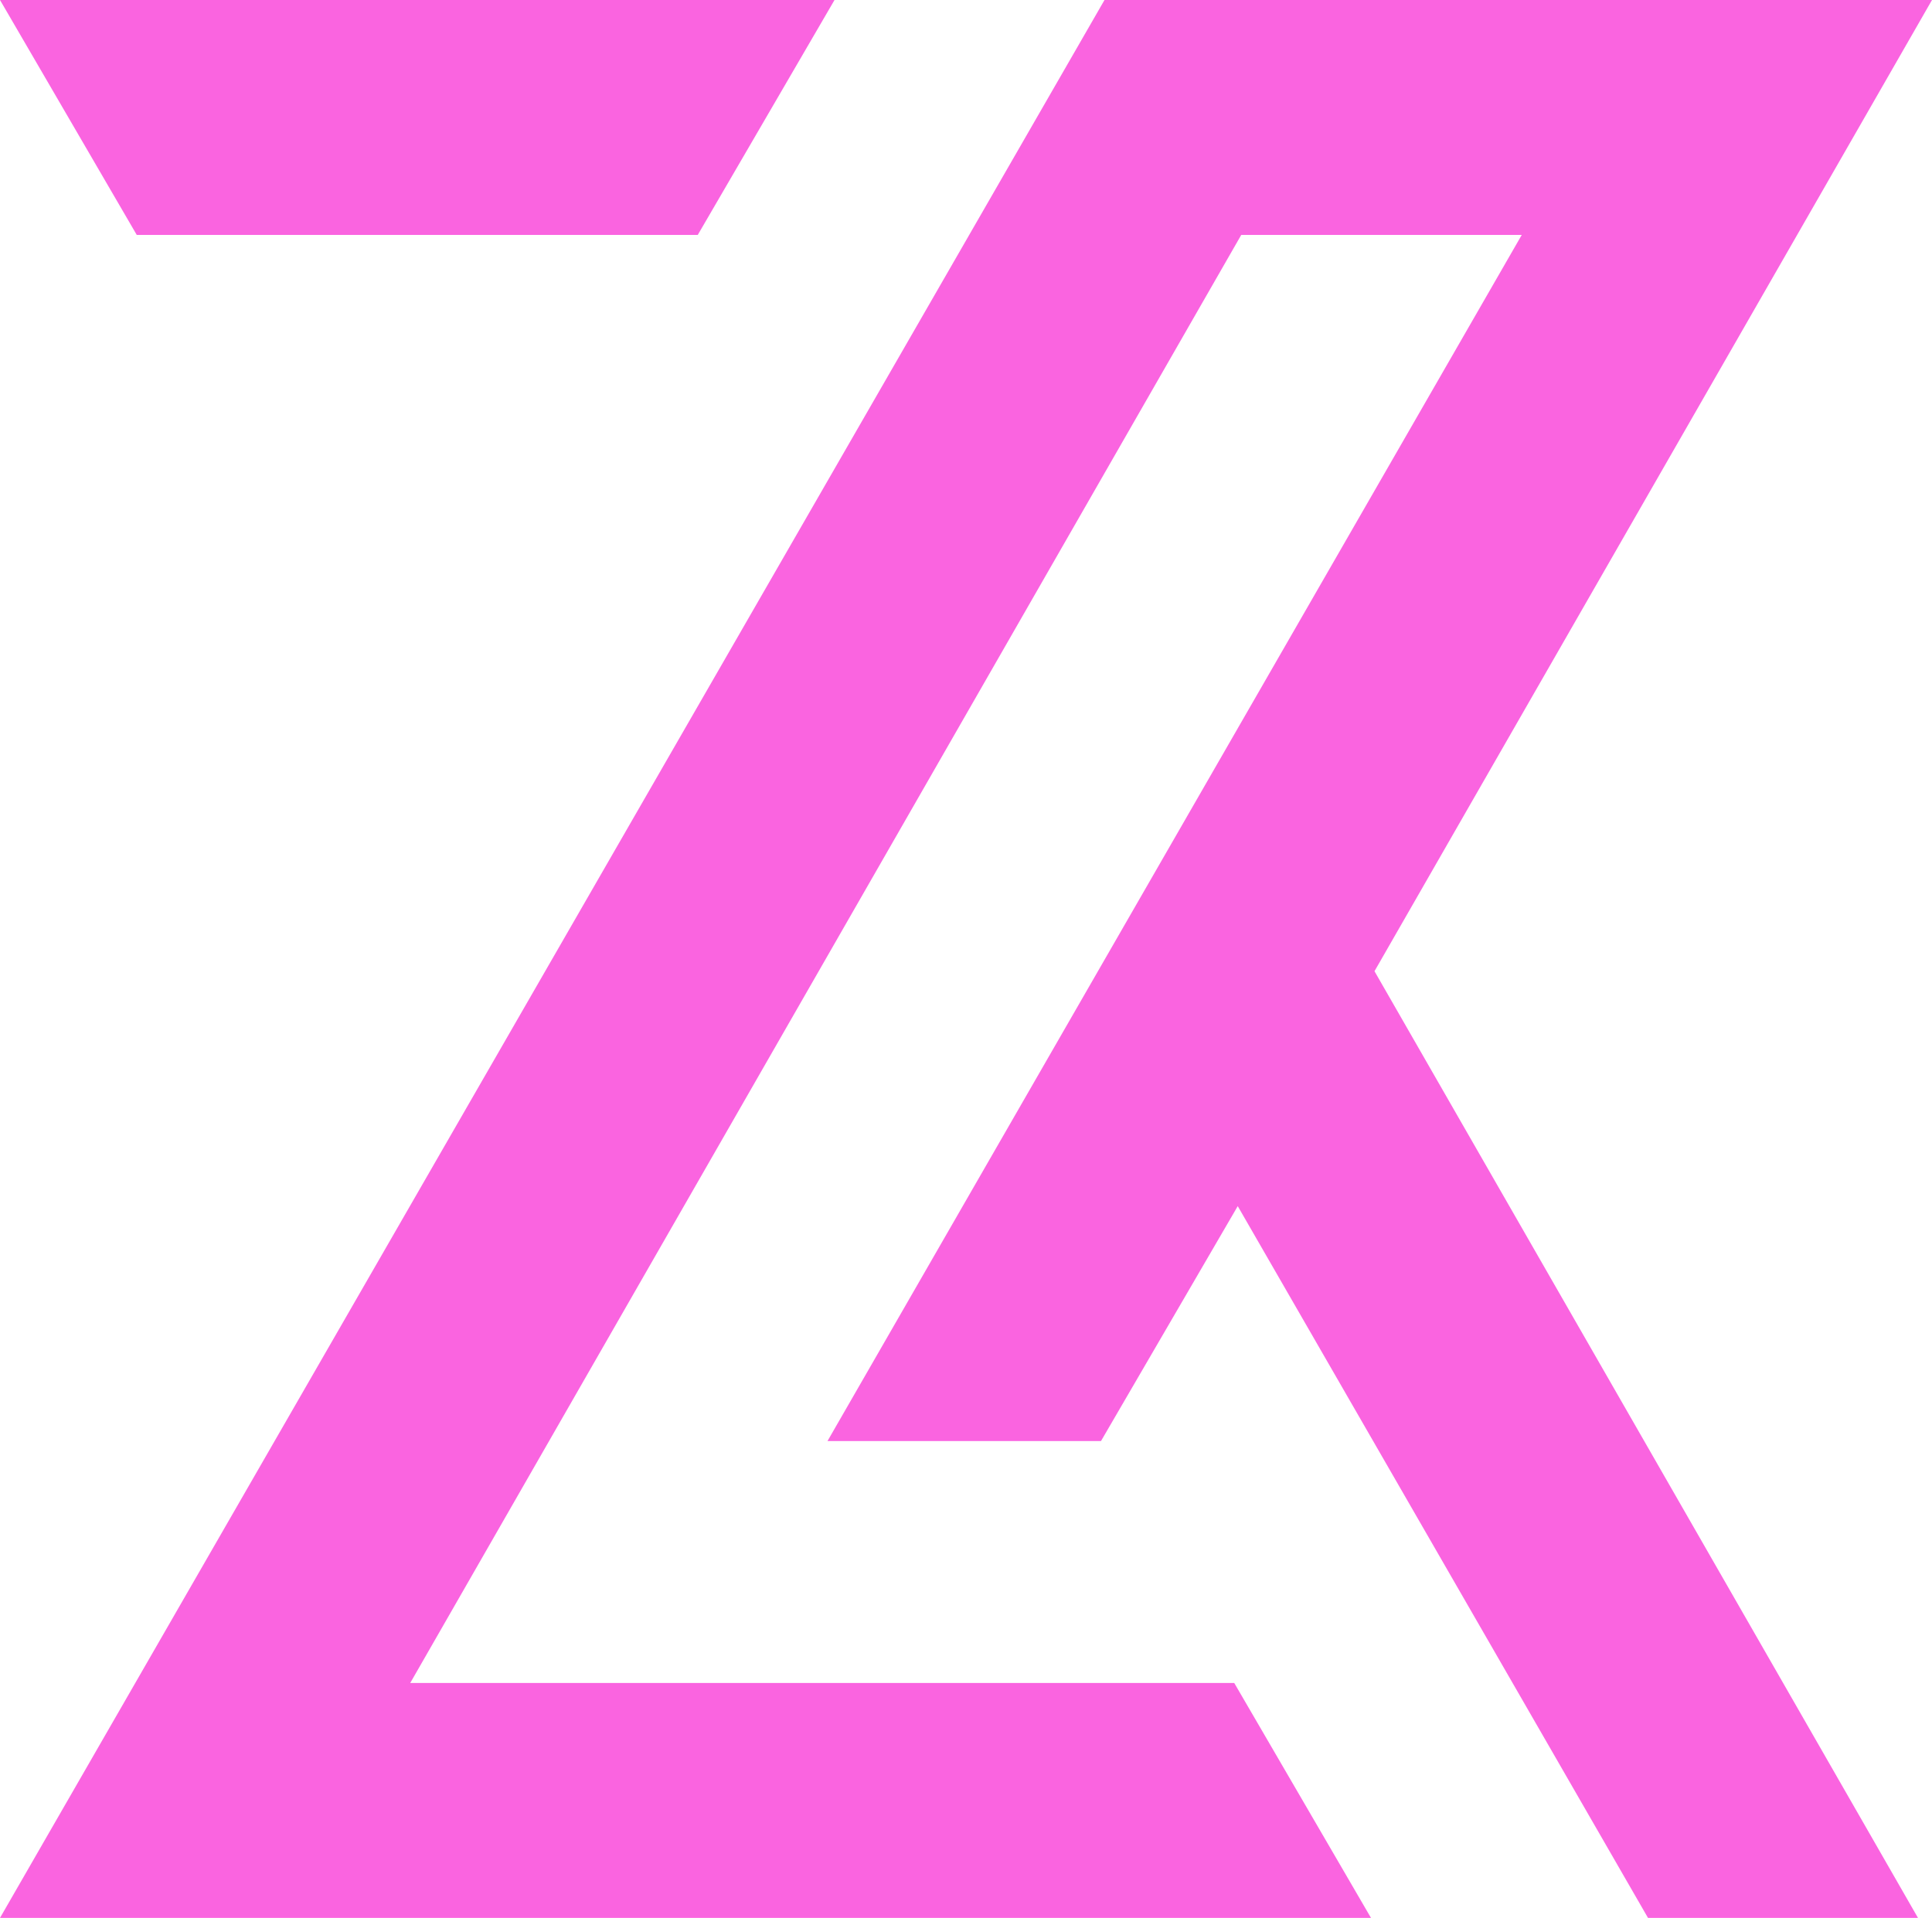 <?xml version="1.0" encoding="UTF-8"?>
<svg id="Layer_2" data-name="Layer 2" xmlns="http://www.w3.org/2000/svg" viewBox="0 0 55.1 54.7">
  <defs>
    <style>
      .cls-1 {
        fill: #fa64e0;
      }
    </style>
  </defs>
  <g id="Layer_2-2" data-name="Layer 2">
    <g id="Layer_1-2" data-name="Layer 1-2">
      <g id="Layer_2-2" data-name="Layer 2-2">
        <g id="Layer_1-2-2" data-name="Layer 1-2">
          <polygon class="cls-1" points="55.1 0 31.6 0 31.5 0 0 54.7 39.1 54.7 35.2 48 11.7 48 35.4 6.7 43.4 6.7 23.6 41.1 31.4 41.1 35.3 34.4 47 54.7 54.7 54.7 39.2 27.7 55.1 0"/>
          <polygon class="cls-1" points="19.9 6.7 23.8 0 0 0 3.9 6.7 19.9 6.7"/>
        </g>
      </g>
    </g>
  </g>
</svg>